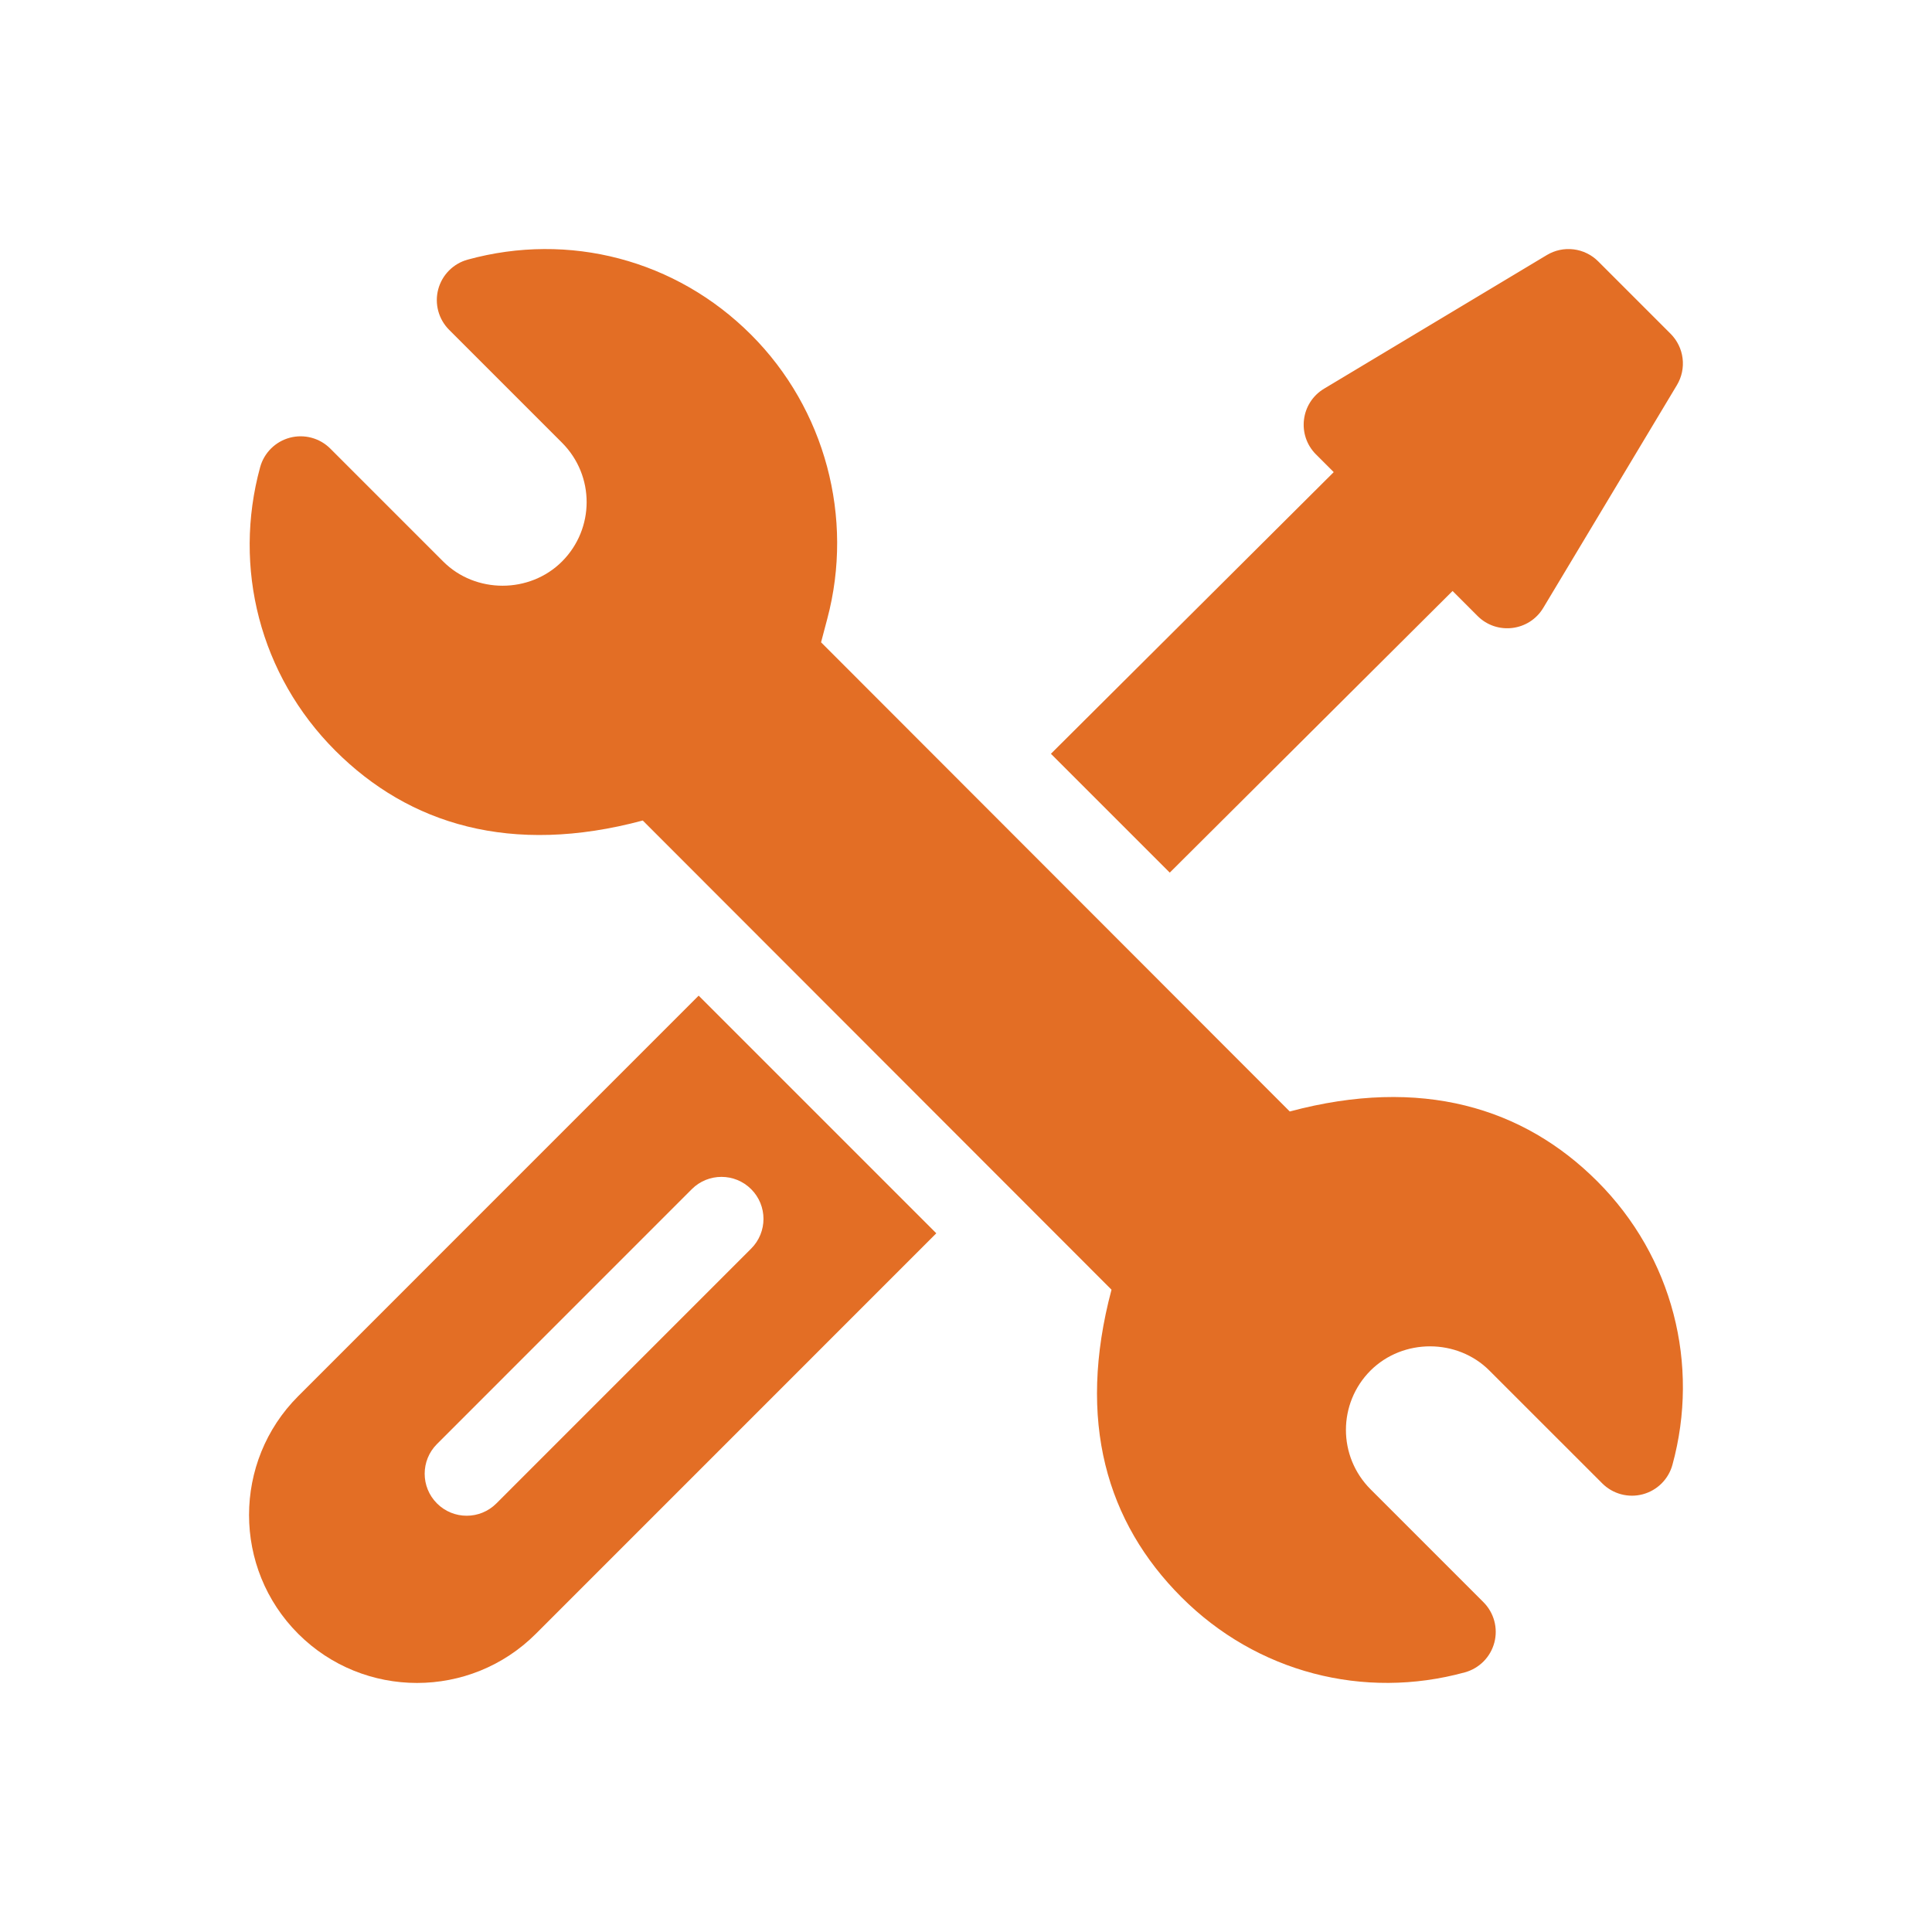 <svg width="512" height="512" viewBox="0 0 512 512" fill="none" xmlns="http://www.w3.org/2000/svg">
<path d="M423.305 313.068C403.758 293.507 376.634 285.219 341.801 294.555L217.59 170.217L219.232 164.01C226.386 137.168 218.656 108.315 199.065 88.724C179.118 68.762 150.761 61.437 123.942 68.804C122.062 69.32 120.351 70.32 118.98 71.705C117.609 73.09 116.625 74.81 116.127 76.694C115.631 78.578 115.638 80.559 116.147 82.439C116.656 84.32 117.65 86.034 119.028 87.41L148.936 117.318C157.68 126.083 157.595 140.121 148.958 148.781C140.389 157.372 125.986 157.359 117.452 148.802L87.538 118.886C86.16 117.507 84.443 116.514 82.561 116.008C80.678 115.501 78.695 115.498 76.811 115.998C74.927 116.499 73.208 117.486 71.826 118.861C70.443 120.235 69.446 121.948 68.934 123.829C61.675 150.353 68.816 178.887 88.859 198.93C108.398 218.483 135.487 226.799 170.341 217.444L294.562 341.781C285.292 376.604 293.288 403.465 313.098 423.274C333.07 443.262 361.441 450.532 388.201 443.19C390.081 442.674 391.792 441.674 393.164 440.289C394.536 438.904 395.52 437.184 396.018 435.299C396.515 433.415 396.508 431.434 395.999 429.553C395.49 427.672 394.496 425.958 393.117 424.582L363.216 394.681C354.472 385.916 354.557 371.876 363.194 363.218C371.869 354.587 386.24 354.724 394.7 363.207L424.616 393.115C425.995 394.493 427.711 395.485 429.594 395.992C431.476 396.498 433.459 396.502 435.343 396.001C437.226 395.5 438.945 394.513 440.327 393.139C441.709 391.765 442.706 390.052 443.218 388.172C450.478 361.652 443.338 333.111 423.305 313.068Z" fill="#E36E25"/>
<path d="M185.153 263.855L79.026 369.996C61.658 387.364 61.658 415.607 79.026 432.974C96.394 450.342 124.637 450.342 142.004 432.974L248.129 326.837L185.153 263.855ZM131.545 398.424C127.196 402.774 120.153 402.774 115.804 398.424C111.455 394.076 111.455 387.031 115.804 382.683L183.328 315.146C187.676 310.797 194.722 310.797 199.07 315.146C203.418 319.494 203.418 326.539 199.07 330.888L131.545 398.424ZM442.725 88.453L423.533 69.261C421.778 67.506 419.486 66.387 417.022 66.084C414.559 65.78 412.064 66.308 409.935 67.585L350.896 103.005C344.684 106.731 343.629 115.301 348.75 120.423L353.45 125.121L278.504 199.761L309.999 231.256L384.945 156.616L391.564 163.237C396.686 168.357 405.257 167.303 408.983 161.091L444.402 102.053C445.678 99.923 446.207 97.428 445.903 94.965C445.599 92.501 444.481 90.209 442.725 88.453Z" fill="#E36E25"/>
</svg>
